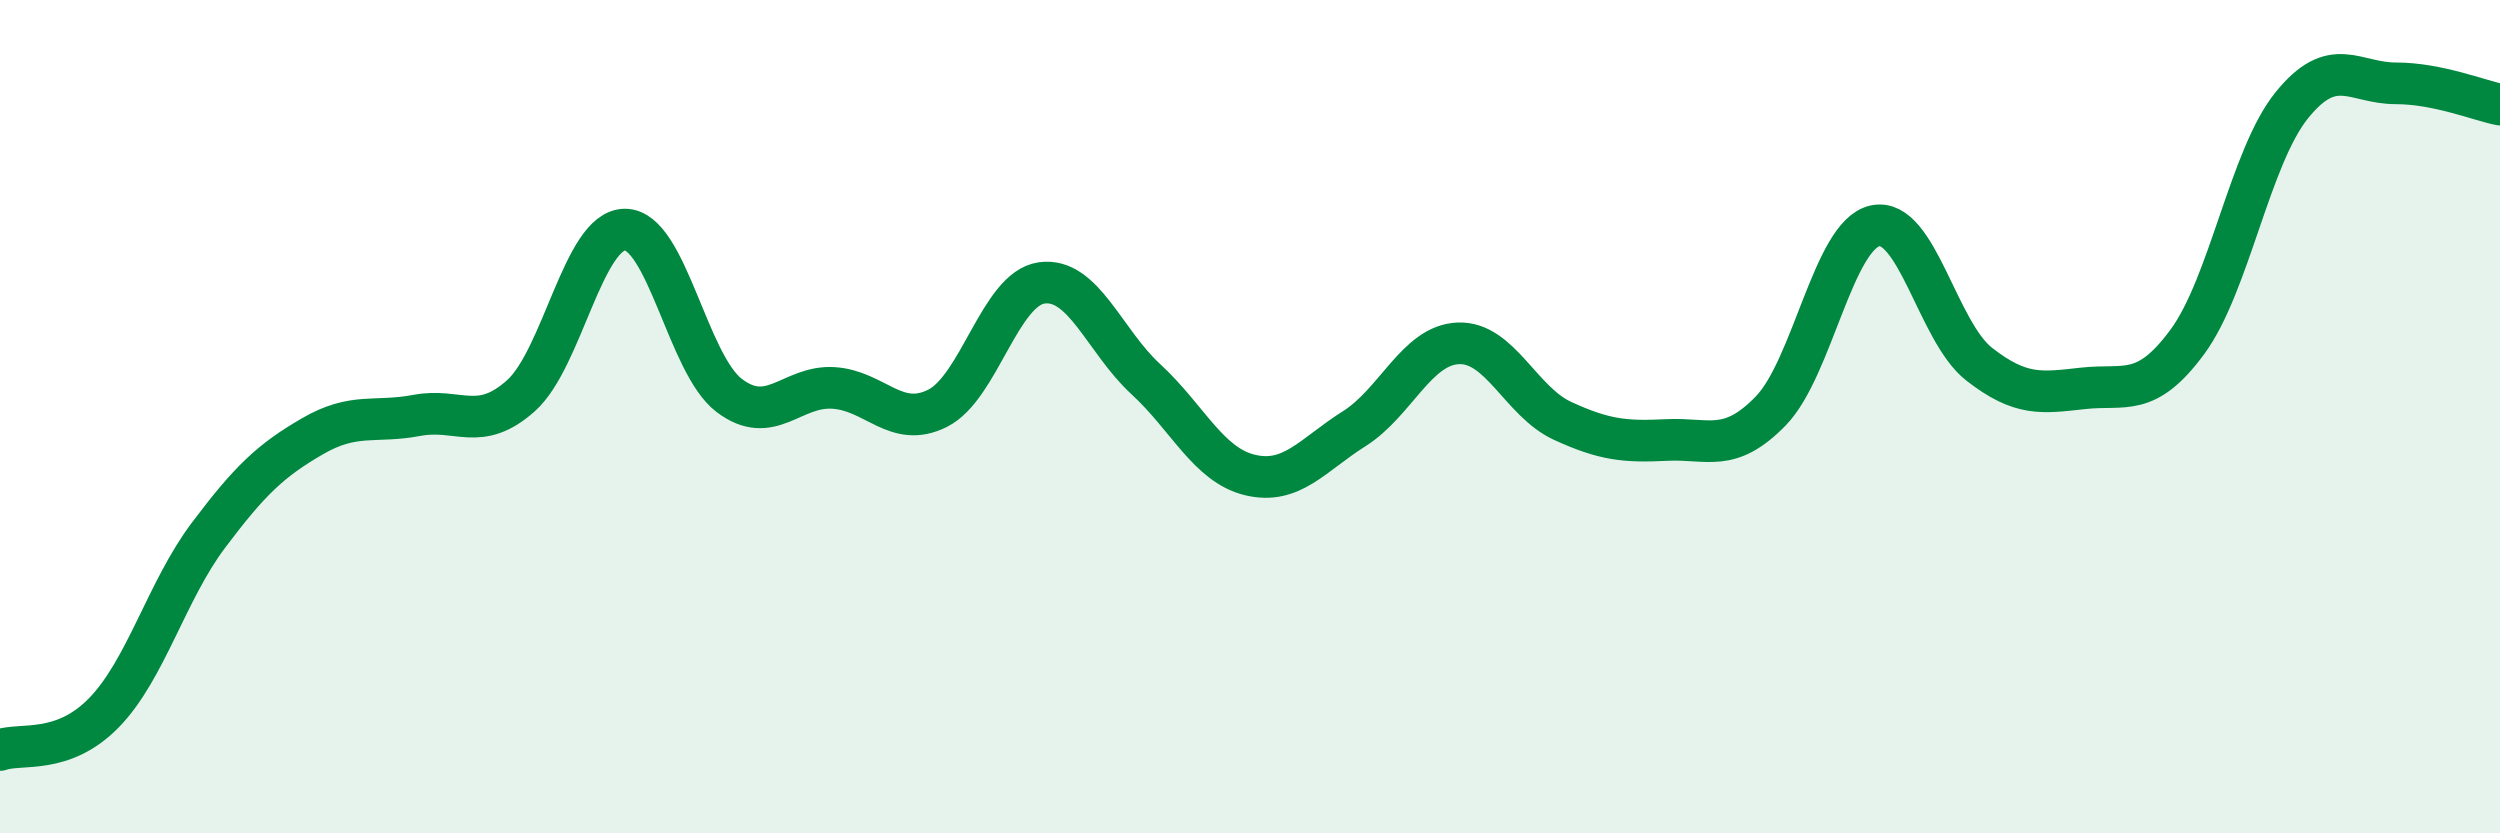 
    <svg width="60" height="20" viewBox="0 0 60 20" xmlns="http://www.w3.org/2000/svg">
      <path
        d="M 0,18 C 0.5,17.82 1.5,18.13 2.5,17.1 C 3.5,16.07 4,14.18 5,12.85 C 6,11.52 6.5,11.05 7.5,10.47 C 8.5,9.89 9,10.16 10,9.97 C 11,9.78 11.5,10.39 12.5,9.5 C 13.5,8.61 14,5.51 15,5.51 C 16,5.51 16.5,8.73 17.5,9.49 C 18.5,10.25 19,9.25 20,9.31 C 21,9.37 21.5,10.3 22.5,9.8 C 23.5,9.3 24,6.93 25,6.79 C 26,6.65 26.5,8.18 27.5,9.1 C 28.5,10.02 29,11.16 30,11.4 C 31,11.64 31.5,10.92 32.5,10.29 C 33.5,9.66 34,8.28 35,8.24 C 36,8.2 36.5,9.64 37.5,10.1 C 38.5,10.56 39,10.61 40,10.56 C 41,10.51 41.5,10.89 42.5,9.86 C 43.5,8.83 44,5.64 45,5.42 C 46,5.2 46.5,7.96 47.5,8.74 C 48.5,9.52 49,9.43 50,9.32 C 51,9.21 51.5,9.56 52.5,8.2 C 53.5,6.84 54,3.77 55,2.53 C 56,1.29 56.5,2 57.5,2 C 58.5,2 59.5,2.41 60,2.51L60 20L0 20Z"
        fill="#008740"
        opacity="0.1"
        stroke-linecap="round"
        stroke-linejoin="round"
      />
      <path
        d="M 0,18 C 0.5,17.82 1.5,18.13 2.5,17.1 C 3.5,16.07 4,14.18 5,12.85 C 6,11.52 6.5,11.05 7.5,10.47 C 8.5,9.89 9,10.16 10,9.97 C 11,9.78 11.5,10.39 12.5,9.5 C 13.5,8.61 14,5.51 15,5.51 C 16,5.51 16.5,8.73 17.5,9.49 C 18.5,10.25 19,9.25 20,9.31 C 21,9.37 21.5,10.3 22.5,9.8 C 23.5,9.3 24,6.93 25,6.79 C 26,6.65 26.5,8.18 27.5,9.1 C 28.5,10.02 29,11.16 30,11.4 C 31,11.64 31.5,10.92 32.5,10.29 C 33.5,9.66 34,8.28 35,8.24 C 36,8.2 36.5,9.64 37.5,10.1 C 38.5,10.56 39,10.61 40,10.56 C 41,10.51 41.5,10.89 42.5,9.86 C 43.5,8.83 44,5.64 45,5.42 C 46,5.2 46.5,7.96 47.5,8.74 C 48.5,9.52 49,9.43 50,9.32 C 51,9.21 51.5,9.56 52.5,8.2 C 53.5,6.84 54,3.77 55,2.53 C 56,1.29 56.5,2 57.5,2 C 58.5,2 59.5,2.41 60,2.51"
        stroke="#008740"
        stroke-width="1"
        fill="none"
        stroke-linecap="round"
        stroke-linejoin="round"
      />
    </svg>
  